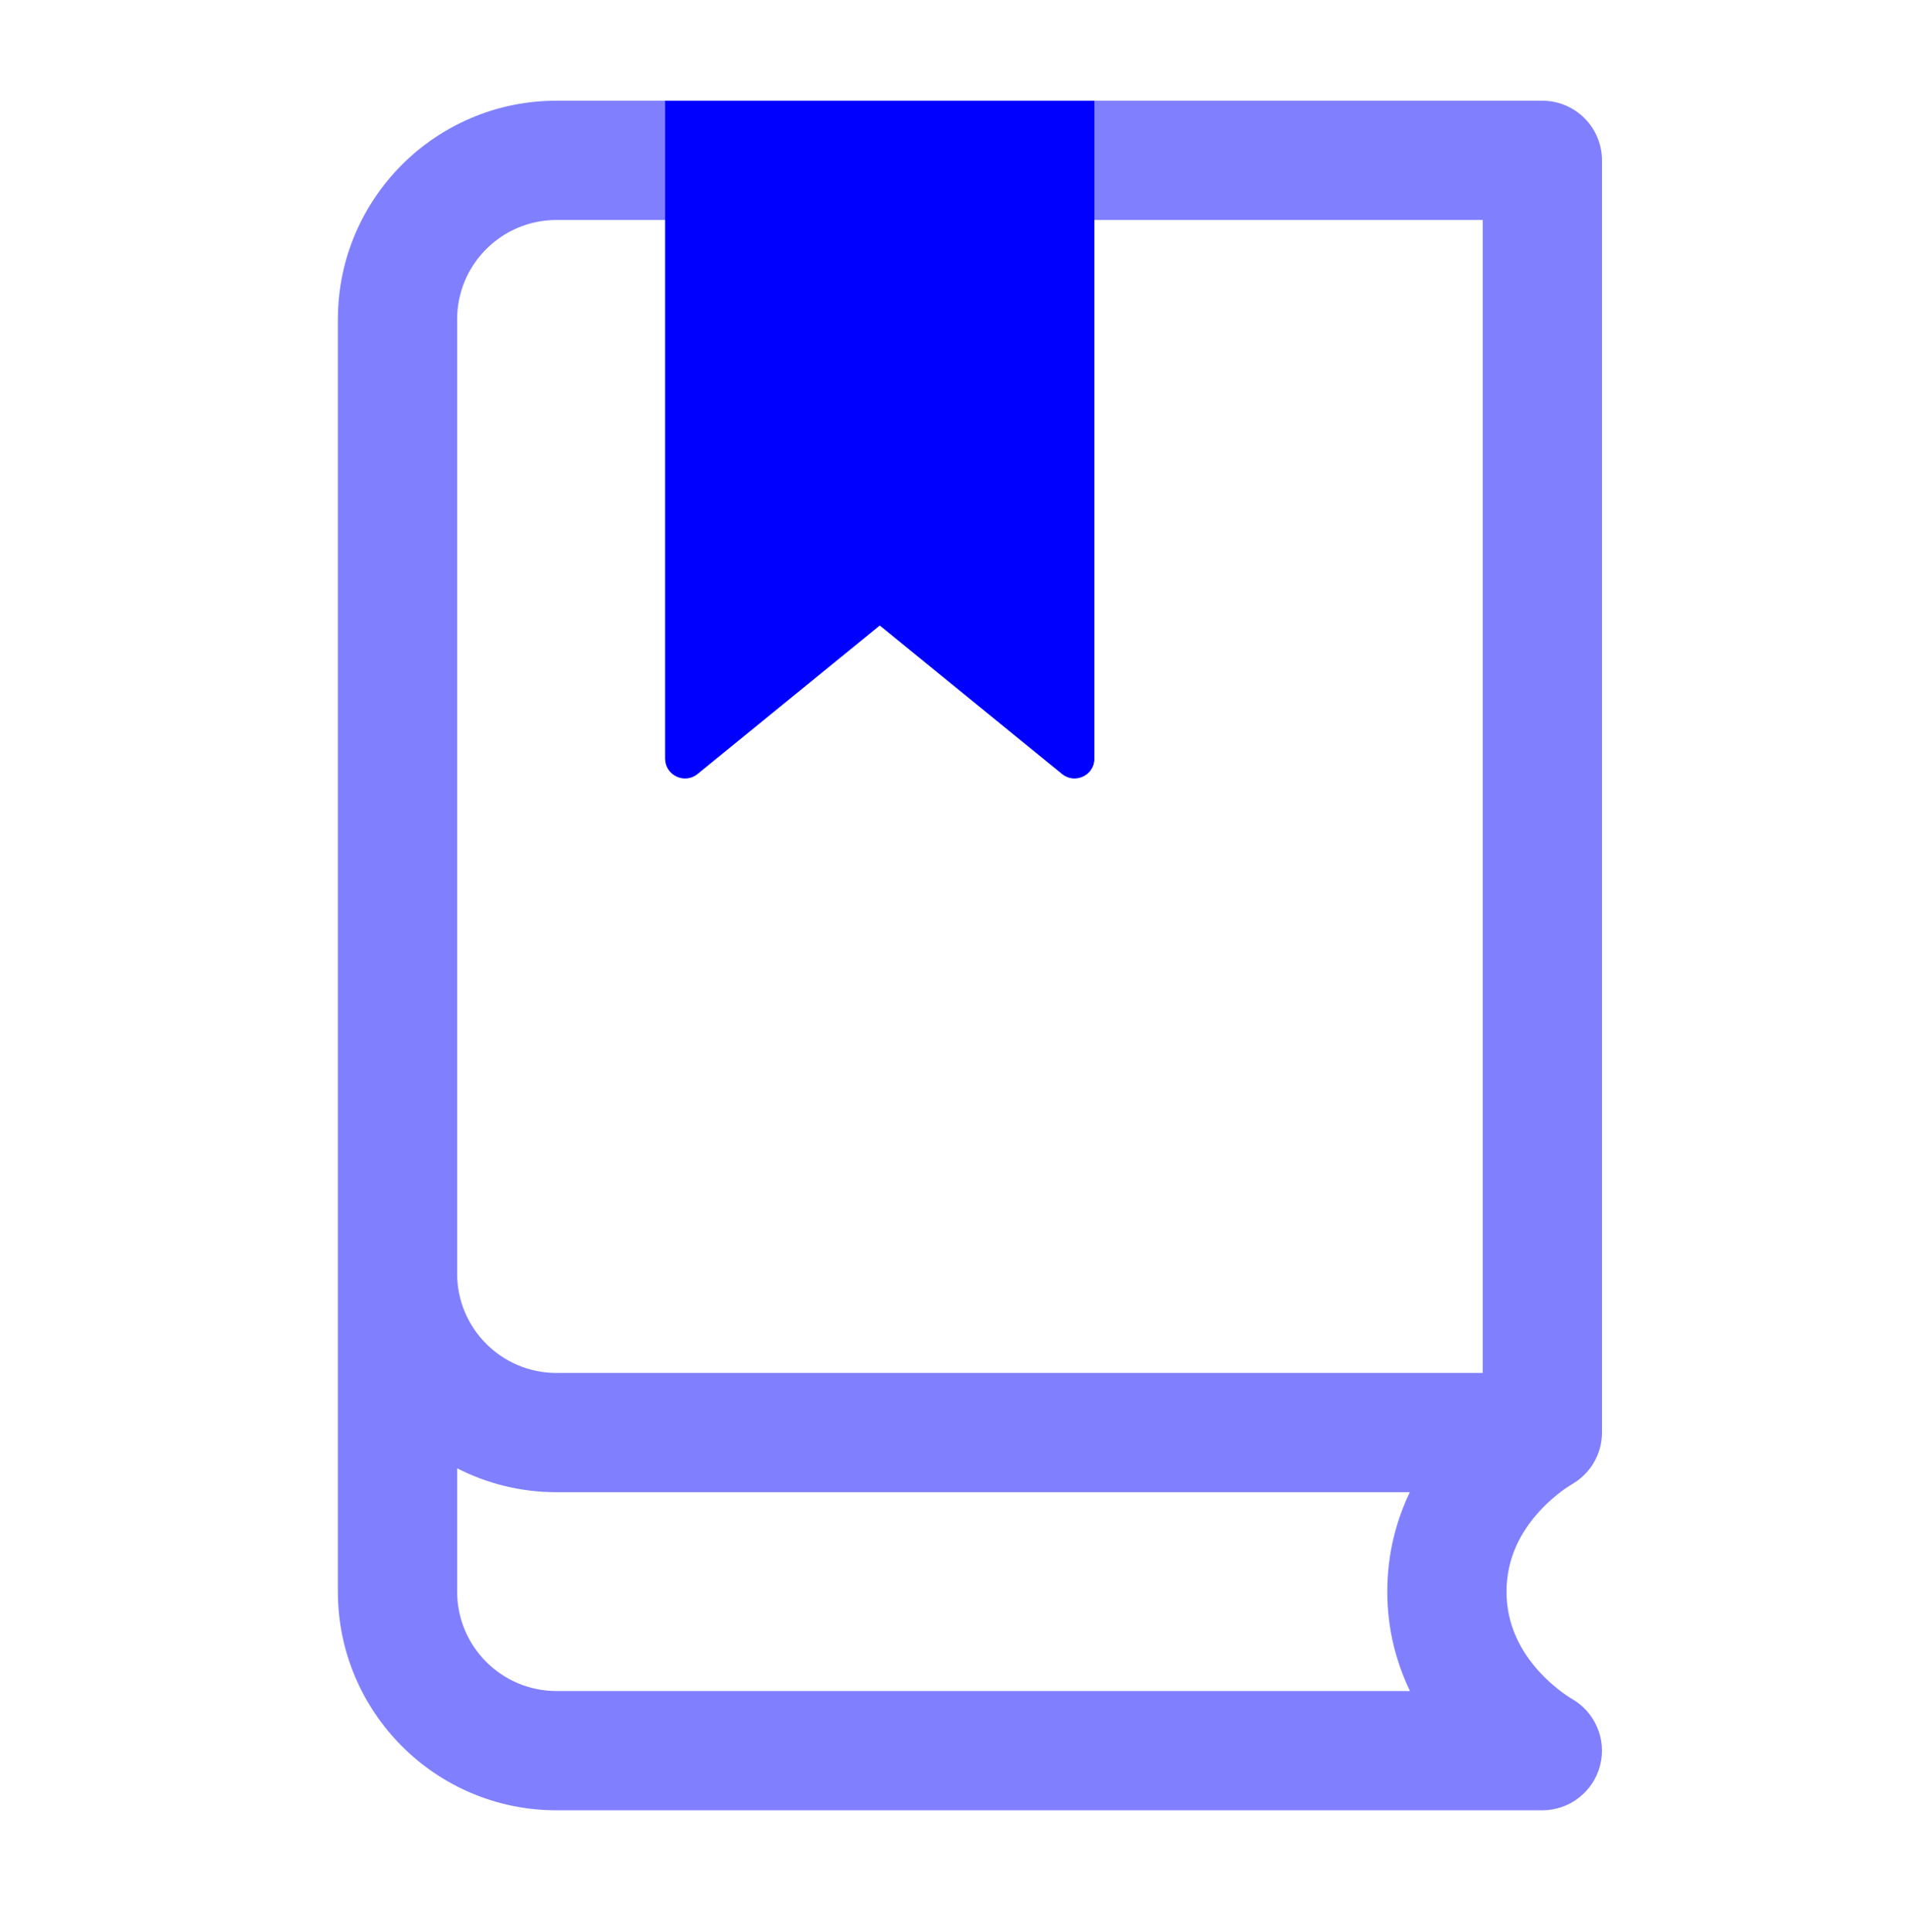<svg width="80" height="81" viewBox="0 0 80 81" fill="none" xmlns="http://www.w3.org/2000/svg">
<path d="M64.668 4.222C66.048 4.222 67.168 5.342 67.168 6.722V60.056C67.168 60.994 66.648 61.81 65.883 62.237H65.886C65.885 62.238 65.884 62.239 65.882 62.24C65.873 62.245 65.853 62.258 65.823 62.276C65.76 62.316 65.653 62.384 65.52 62.481C65.25 62.679 64.884 62.982 64.522 63.383C63.797 64.185 63.167 65.283 63.167 66.723C63.167 68.161 63.797 69.257 64.522 70.06C64.884 70.46 65.25 70.763 65.52 70.961C65.653 71.058 65.76 71.126 65.823 71.166C65.843 71.178 65.858 71.189 65.869 71.195H65.866C66.868 71.743 67.373 72.901 67.09 74.008C66.807 75.114 65.809 75.889 64.668 75.89H23.333C18.271 75.889 14.168 71.784 14.167 66.723V13.389C14.167 8.326 18.271 4.222 23.333 4.222H64.668ZM19.167 66.723C19.168 69.023 21.032 70.889 23.333 70.89H59.118C58.562 69.73 58.167 68.341 58.167 66.723C58.167 65.105 58.557 63.715 59.111 62.556H23.333C21.832 62.556 20.417 62.192 19.167 61.553V66.723ZM23.333 9.222C21.032 9.222 19.167 11.088 19.167 13.389V53.389C19.167 55.69 21.032 57.556 23.333 57.556H62.168V9.222H23.333Z" fill="#8080FF"/>
<path d="M27.888 4.222H45.888V31.801C45.888 32.503 45.073 32.891 44.529 32.447L36.888 26.222L29.248 32.447C28.704 32.891 27.888 32.503 27.888 31.801V4.222Z" fill="#0000FF"/>
</svg>
